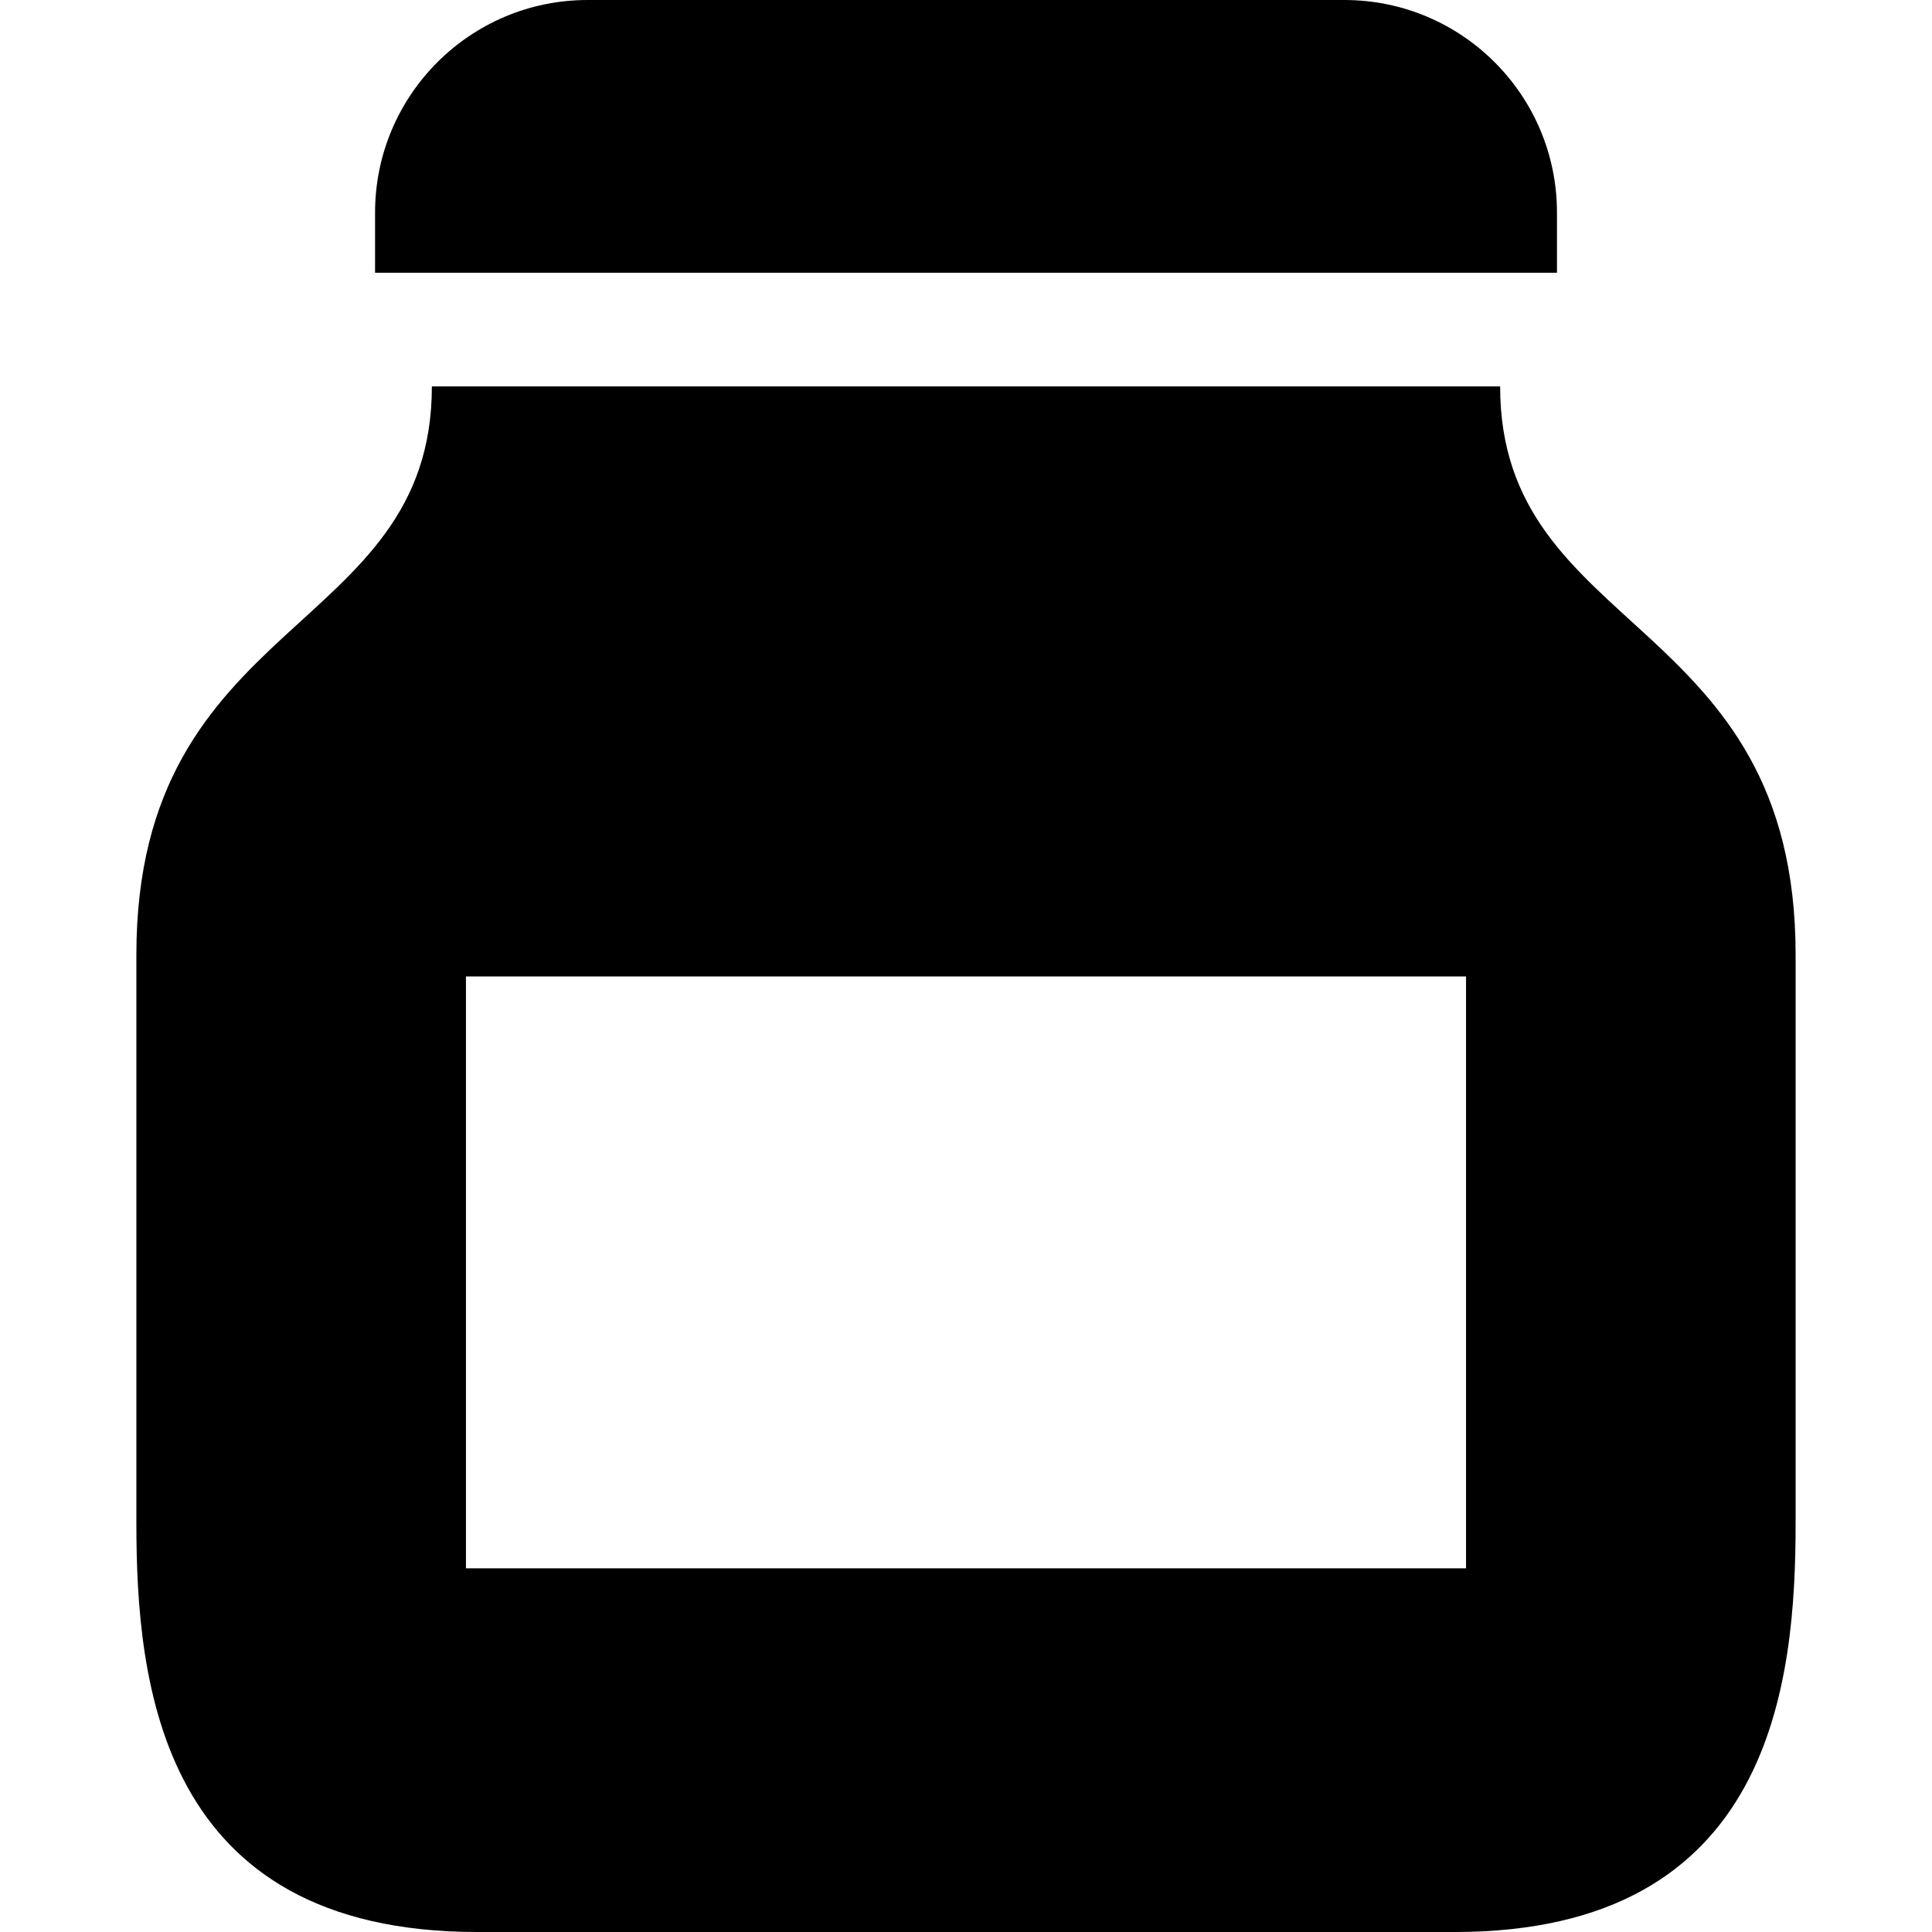 <?xml version="1.0" encoding="utf-8"?>

<!DOCTYPE svg PUBLIC "-//W3C//DTD SVG 1.1//EN" "http://www.w3.org/Graphics/SVG/1.1/DTD/svg11.dtd">
<!-- Uploaded to: SVG Repo, www.svgrepo.com, Generator: SVG Repo Mixer Tools -->
<svg height="800px" width="800px" version="1.1" id="_x32_" xmlns="http://www.w3.org/2000/svg" xmlns:xlink="http://www.w3.org/1999/xlink" 
	 viewBox="0 0 512 512"  xml:space="preserve">
<style type="text/css">
	.st0{fill:#000000;}
</style>
<g>
	<path class="st0" d="M397.551,102.406H114.449c0,66.255-78.308,60.238-78.308,150.59s0,108.414,0,150.582
		c0,42.167,6.018,108.423,90.352,108.423h259.012c84.335,0,90.352-66.256,90.352-108.423c0-42.168,0-60.229,0-150.582
		S397.551,168.661,397.551,102.406z M388.516,415.621H123.484V258.766h265.032V415.621z"/>
	<path class="st0" d="M412.612,56.346C412.612,25.226,387.386,0,356.265,0H155.743c-31.121,0-56.347,25.226-56.347,56.346v15.936
		h313.216V56.346z"/>
</g>
</svg>